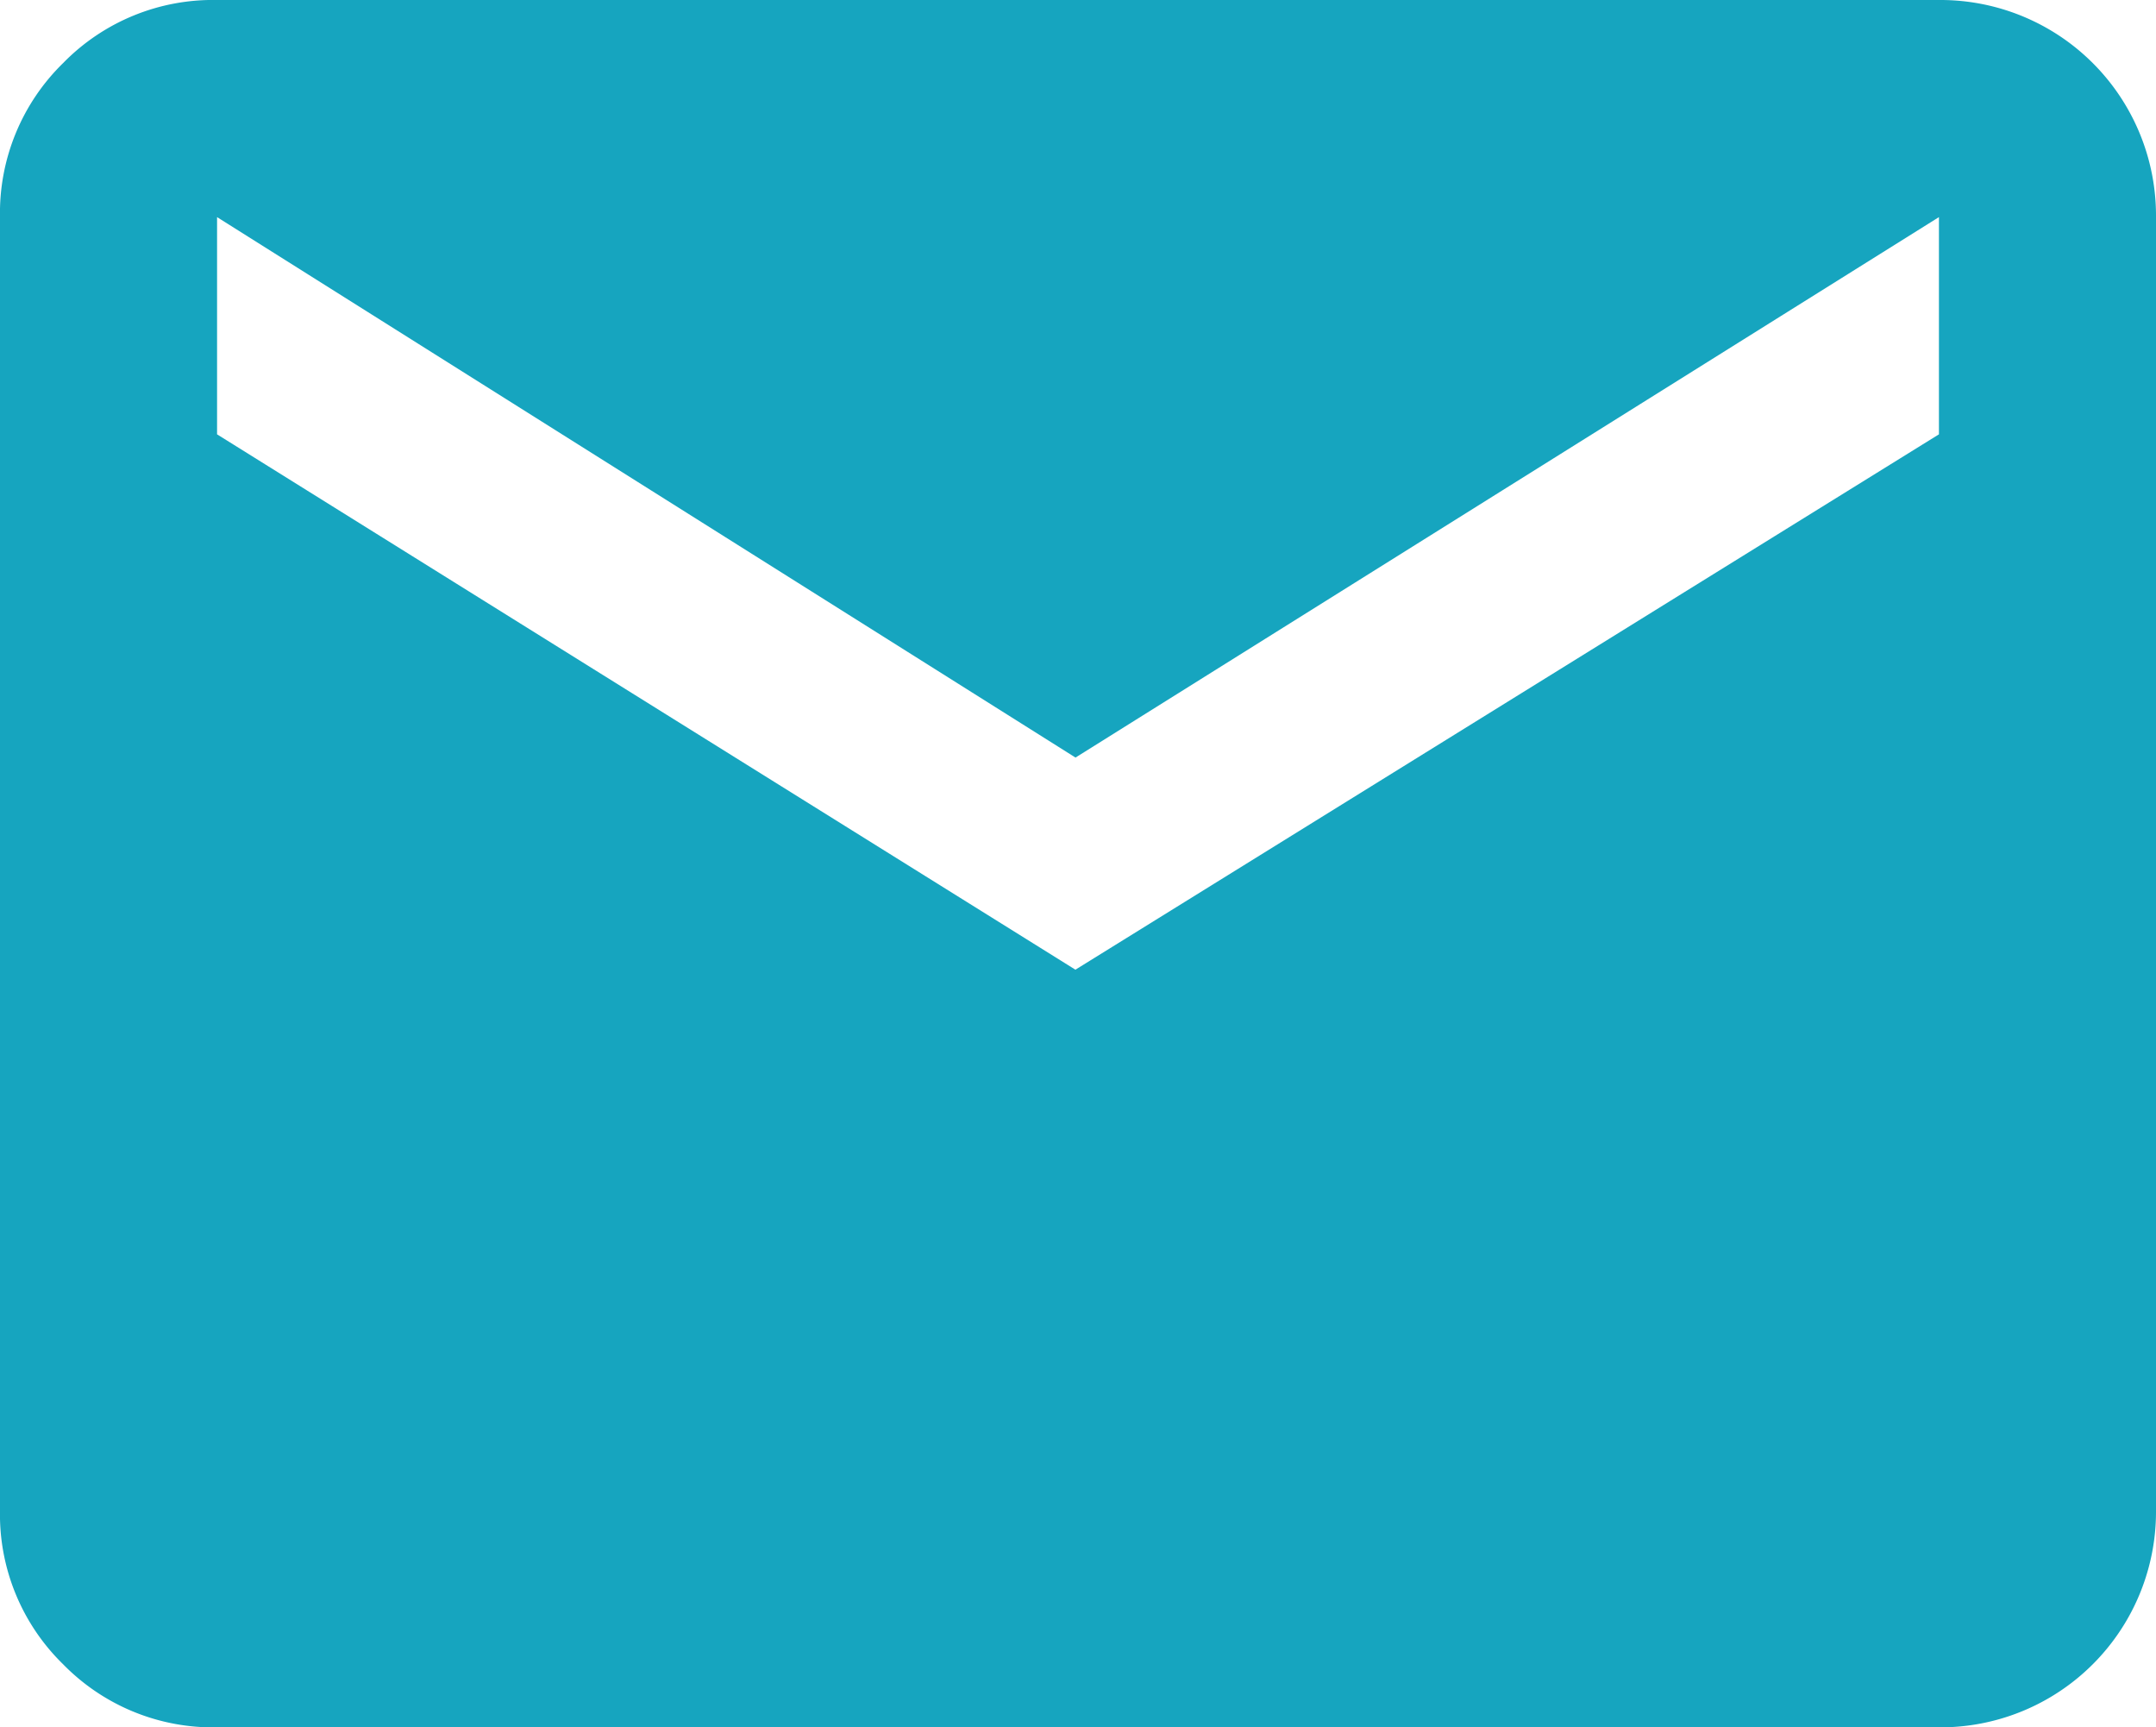 <svg xmlns="http://www.w3.org/2000/svg" width="25" height="20.024" viewBox="0 0 25 20.024">
  <path id="local-post-office" d="M22.483,1.75A2.5,2.5,0,0,1,25,4.267V19.256a2.5,2.5,0,0,1-2.517,2.518H2.517a2.43,2.43,0,0,1-1.786-.732A2.427,2.427,0,0,1,0,19.256V4.267A2.43,2.43,0,0,1,.732,2.481,2.427,2.427,0,0,1,2.517,1.75Zm0,5.035V4.267L12.471,10.532,2.517,4.267V6.785l9.953,6.206Z" transform="translate(0 -1.75)" fill="#16a5bf"/>
</svg>
